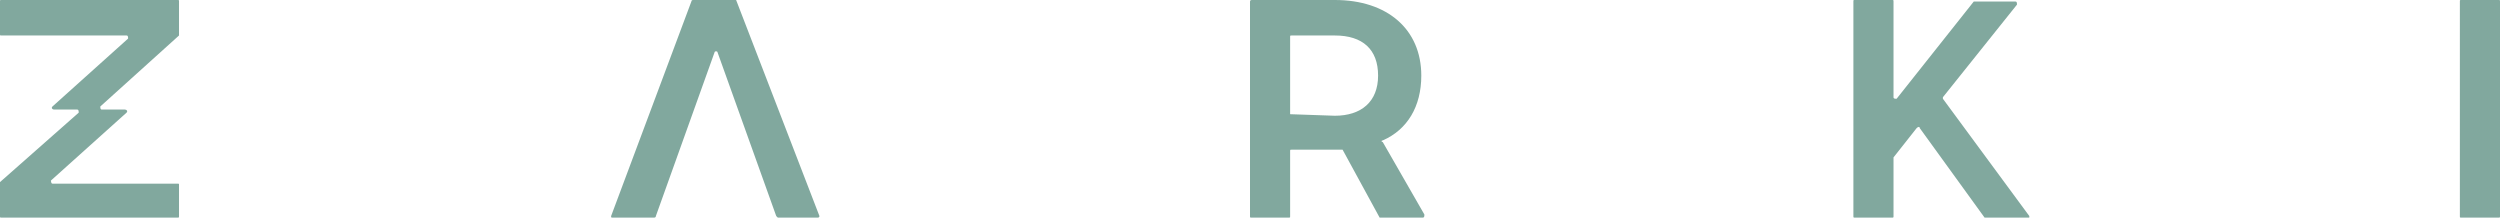 <?xml version="1.0" encoding="utf-8"?>
<!-- Generator: Adobe Illustrator 23.0.1, SVG Export Plug-In . SVG Version: 6.00 Build 0)  -->
<svg version="1.1" id="Layer_1" xmlns="http://www.w3.org/2000/svg" xmlns:xlink="http://www.w3.org/1999/xlink" x="0px" y="0px"
	 width="162px" height="14.1px" viewBox="0 0 162 14.1" style="enable-background:new 0 0 162 14.1;" xml:space="preserve">
<style type="text/css">
	.st0{fill:#81A89E;}
</style>
<path class="st0" d="M89.4,14.1L89.4,14.1L87,9.7c-0.2,0-0.3,0-0.5,0h-2.8c-0.1,0-0.1,0-0.1,0.1V14c0,0.1,0,0.1-0.1,0.1h-2.4
	c-0.1,0-0.1,0-0.1-0.1V0.1C81,0,81.1,0,81.1,0h5.4c3.4,0,5.6,1.9,5.6,4.9c0,2-0.9,3.5-2.5,4.2c-0.1,0-0.1,0.1,0,0.1l2.7,4.7
	c0,0.1,0,0.2-0.1,0.2S89.4,14.1,89.4,14.1z M83.6,7.4C83.6,7.5,83.6,7.5,83.6,7.4l2.9,0.1c1.7,0,2.8-0.9,2.8-2.6s-1-2.6-2.8-2.6
	h-2.8c-0.1,0-0.1,0-0.1,0.1V7.4z"/>
<path class="st0" d="M128.6,14.1l-4.2-5.8c0-0.1-0.1-0.1-0.2,0l-1.5,1.9c0,0,0,0,0,0.1V14c0,0.1,0,0.1-0.1,0.1h-2.4
	c-0.1,0-0.1,0-0.1-0.1V0.1c0-0.1,0-0.1,0.1-0.1h2.4c0.1,0,0.1,0,0.1,0.1v6.2c0,0.1,0.1,0.1,0.2,0.1l5-6.3c0,0,0,0,0.1,0h2.6
	c0.1,0,0.1,0.1,0.1,0.2l-4.8,6v0.1l5.6,7.6c0,0.1,0,0.2-0.1,0.2L128.6,14.1C128.7,14.1,128.6,14.1,128.6,14.1z"/>
<path class="st0" d="M159.4,14V0.1c0-0.1,0-0.1,0.1-0.1h2.4c0.1,0,0.1,0,0.1,0.1V14c0,0.1,0,0.1-0.1,0.1h-2.4
	C159.4,14.1,159.4,14.1,159.4,14z"/>
<path class="st0" d="M3.3,11.7l4.9-4.4c0.1-0.1,0-0.2-0.1-0.2H6.6C6.5,7.1,6.5,7,6.5,6.9l5.1-4.6c0,0,0,0,0-0.1V0.1
	c0-0.1,0-0.1-0.1-0.1H0.1C0,0,0,0,0,0.1v2.1c0,0.1,0,0.1,0.1,0.1h8.1c0.1,0,0.1,0.1,0.1,0.2L3.4,6.9C3.3,7,3.4,7.1,3.5,7.1H5
	c0.1,0,0.1,0.1,0.1,0.2L0,11.8c0,0,0,0,0,0.1V14c0,0.1,0,0.1,0.1,0.1h11.4c0.1,0,0.1,0,0.1-0.1v-2c0-0.1,0-0.1-0.1-0.1H3.4
	C3.3,11.9,3.3,11.7,3.3,11.7z"/>
<path class="st0" d="M47.7,0h-2.8c0,0-0.1,0-0.1,0.1L39.6,14c0,0.1,0,0.1,0.1,0.1h2.7c0,0,0.1,0,0.1-0.1l3.8-10.6
	c0-0.1,0.2-0.1,0.2,0L50.3,14l0.1,0.1H53c0.1,0,0.1-0.1,0.1-0.1L47.7,0C47.8,0,47.8,0,47.7,0z"/>
</svg>
